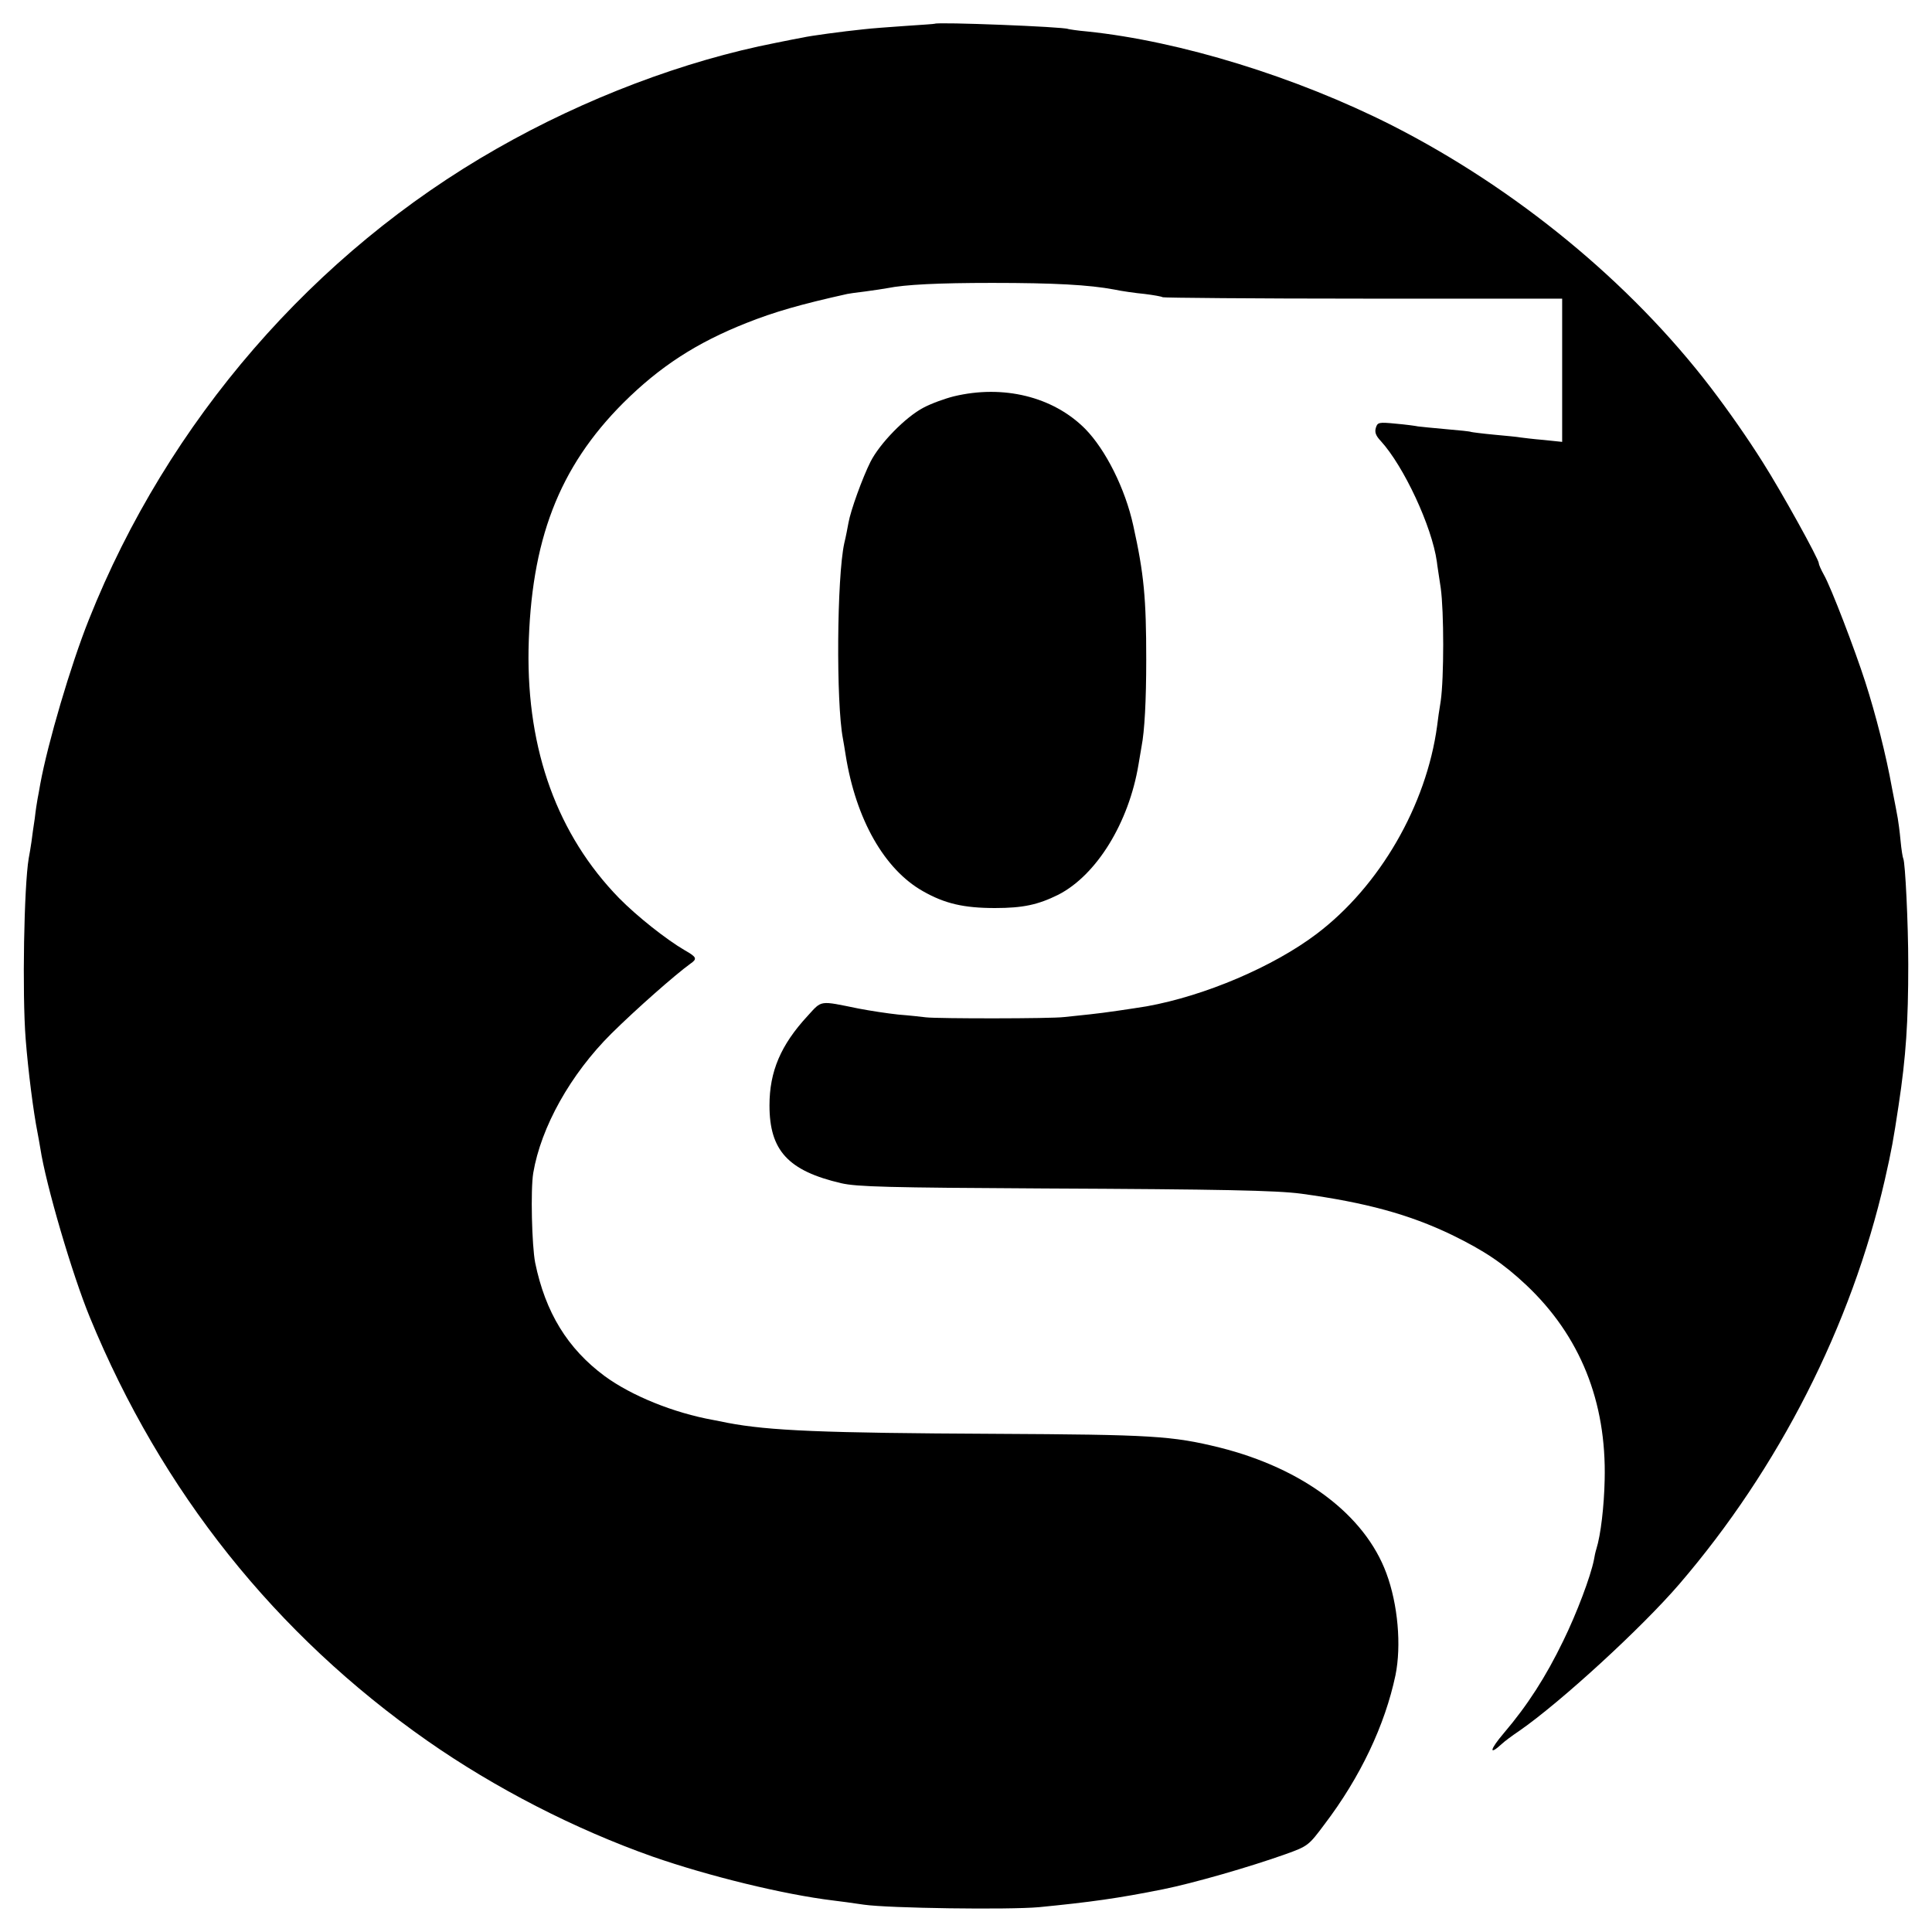 <?xml version="1.0" standalone="no"?>
<!DOCTYPE svg PUBLIC "-//W3C//DTD SVG 20010904//EN"
 "http://www.w3.org/TR/2001/REC-SVG-20010904/DTD/svg10.dtd">
<svg version="1.0" xmlns="http://www.w3.org/2000/svg"
 width="700pt" height="700pt" viewBox="0 0 700 700"
 preserveAspectRatio="xMidYMid meet">
<g transform="translate(0,700) scale(0.1,-0.1)"
fill="#000000" stroke="none">
<path d="M3387 6914 c-1 -1 -49 -4 -107 -8 -58 -4 -125 -9 -150 -12 -78 -8
-196 -24 -221 -30 -13 -2 -57 -11 -97 -19 -333 -65 -692 -201 -1011 -383 -664
-378 -1193 -988 -1479 -1707 -66 -165 -149 -448 -176 -595 -3 -19 -8 -44 -10
-55 -2 -11 -7 -42 -10 -70 -4 -27 -10 -66 -12 -85 -3 -19 -7 -46 -10 -60 -17
-101 -24 -489 -11 -655 9 -115 28 -264 43 -339 2 -11 7 -37 10 -56 20 -132
116 -459 180 -614 259 -630 672 -1148 1222 -1533 246 -172 534 -320 817 -420
201 -70 473 -137 655 -159 19 -2 69 -9 110 -15 91 -13 525 -19 635 -9 184 18
286 32 450 65 109 22 311 80 443 127 81 29 84 32 140 107 131 172 220 361 258
541 22 108 9 257 -33 370 -78 211 -301 379 -603 455 -174 43 -247 47 -816 50
-623 3 -817 11 -969 40 -16 3 -39 8 -50 10 -145 26 -297 88 -394 159 -135 100
-215 231 -252 411 -12 62 -17 264 -7 325 28 166 135 358 283 505 91 90 232
214 286 253 26 18 24 24 -20 49 -67 39 -173 123 -238 189 -223 229 -334 535
-328 901 8 394 109 659 344 894 132 131 264 217 446 289 101 40 194 67 365
105 3 1 32 5 65 9 32 4 68 10 80 12 64 13 185 19 380 19 226 0 351 -7 442 -24
28 -6 78 -13 110 -16 32 -4 61 -9 66 -12 4 -2 331 -5 727 -5 l720 0 0 -260 0
-259 -67 7 c-38 3 -75 8 -84 9 -9 2 -52 6 -95 10 -43 4 -81 9 -84 10 -3 2 -43
6 -90 10 -47 4 -93 9 -102 10 -9 2 -46 7 -81 10 -61 6 -66 5 -72 -15 -5 -16 0
-29 18 -48 83 -91 185 -309 203 -437 1 -11 8 -54 14 -95 12 -85 12 -327 0
-410 -5 -30 -11 -71 -13 -90 -39 -288 -208 -581 -437 -754 -156 -118 -404
-224 -615 -262 -49 -8 -155 -24 -205 -29 -30 -3 -73 -8 -95 -10 -47 -6 -456
-6 -500 -1 -16 2 -61 7 -100 10 -38 4 -104 14 -145 22 -143 29 -131 31 -184
-27 -97 -105 -138 -201 -138 -324 0 -163 67 -237 260 -282 57 -13 169 -16 737
-19 638 -3 840 -7 930 -19 234 -32 391 -75 545 -149 119 -58 187 -104 270
-182 195 -184 291 -422 284 -706 -2 -94 -14 -199 -30 -250 -3 -9 -7 -27 -9
-40 -12 -60 -62 -193 -111 -293 -63 -130 -129 -233 -215 -334 -52 -61 -56 -84
-7 -39 7 7 36 29 63 47 150 104 443 373 579 531 361 420 624 937 745 1465 25
110 31 144 50 270 27 178 35 303 35 510 0 150 -11 371 -18 384 -2 3 -7 33 -10
66 -3 33 -8 69 -10 80 -2 11 -11 61 -21 110 -21 118 -59 267 -97 385 -37 115
-124 343 -150 388 -10 18 -18 36 -18 41 0 15 -135 259 -203 366 -56 89 -124
186 -188 270 -292 382 -706 722 -1156 951 -346 175 -766 305 -1104 340 -35 3
-66 8 -69 9 -14 8 -474 26 -483 19z"/>
<path d="M3456 5564 c-32 -8 -82 -26 -110 -41 -65 -34 -158 -129 -192 -196
-29 -58 -72 -176 -80 -222 -3 -16 -9 -49 -15 -73 -27 -123 -30 -578 -5 -708 2
-12 7 -39 10 -60 37 -232 140 -414 280 -493 79 -45 148 -61 261 -61 102 0 156
12 229 48 139 71 256 261 291 472 4 25 9 54 11 65 11 56 17 166 17 315 0 222
-8 310 -47 486 -29 133 -100 275 -175 351 -116 116 -296 160 -475 117z"/>
</g>
</svg>
